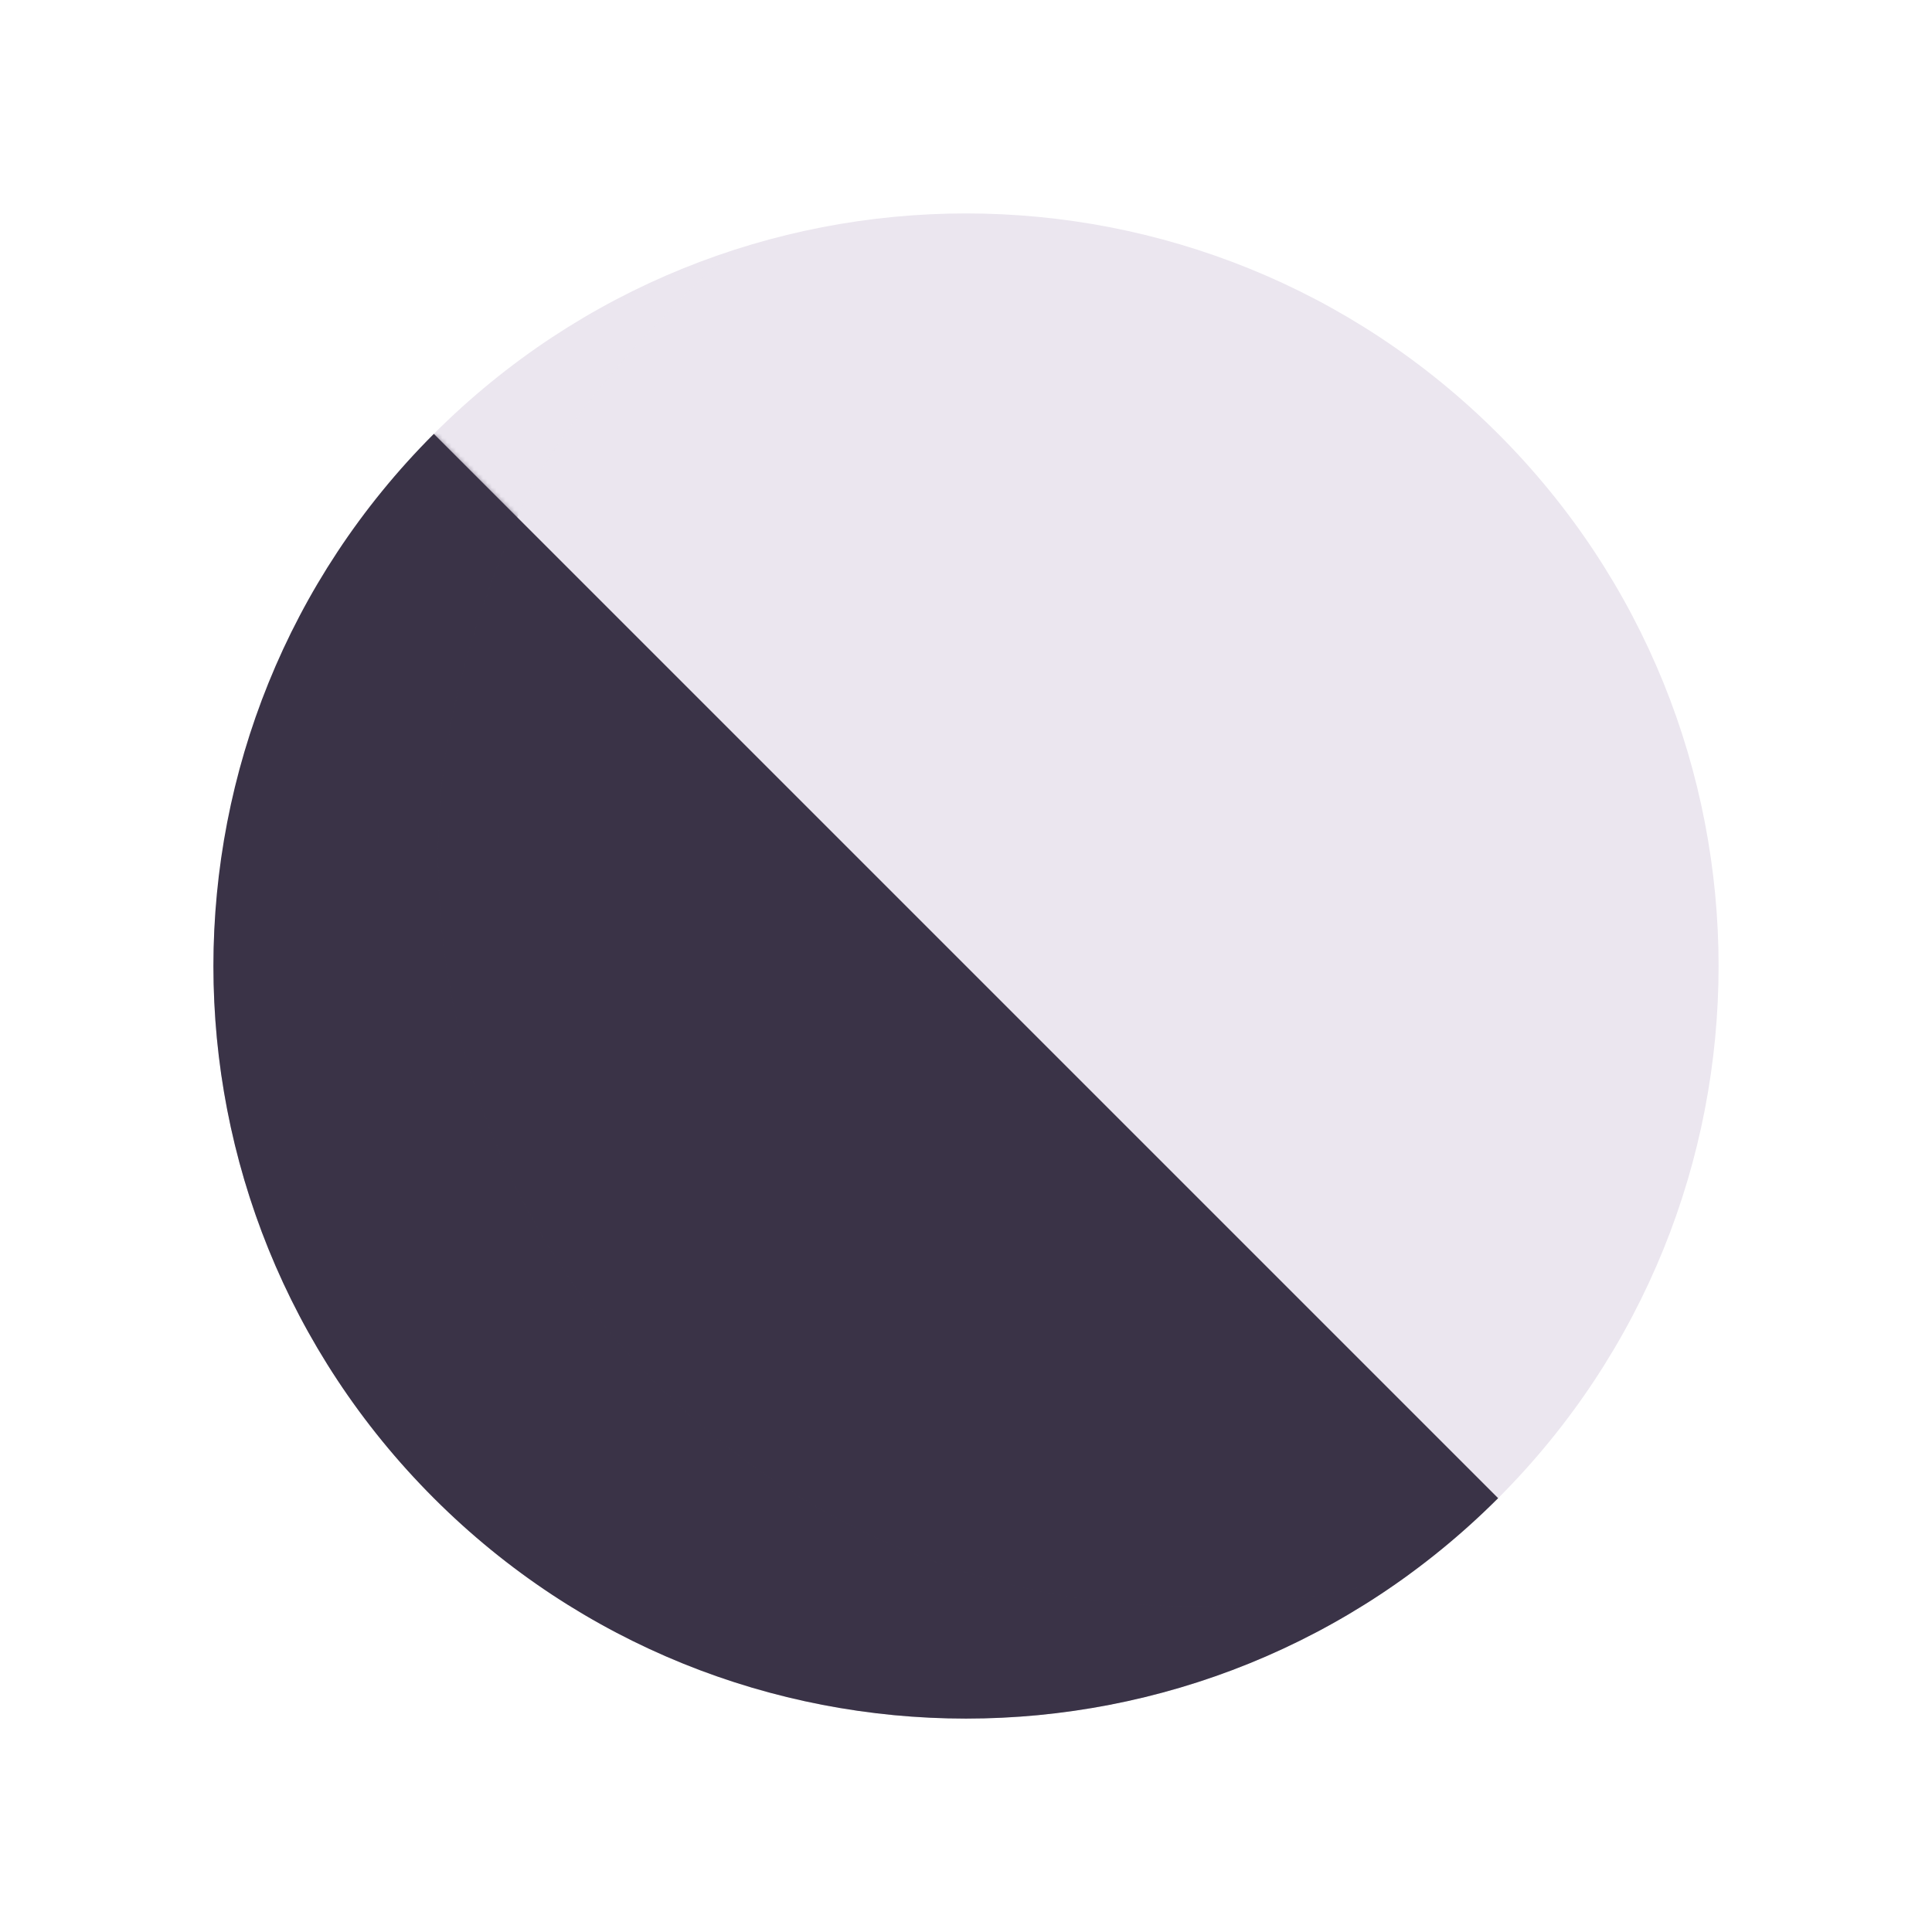 <svg xmlns="http://www.w3.org/2000/svg" width="430" height="430" style="width:100%;height:100%;transform:translate3d(0,0,0);content-visibility:visible" viewBox="0 0 430 430"><defs><path id="a" style="display:none"/><path id="b" style="display:none"/><path id="c" fill="#3A3347" d="M142.97 93.911c-65.413 65.413-171.468 65.413-236.881 0-65.413-65.413-65.413-171.468 0-236.881L142.97 93.911z" style="display:block" transform="translate(190.471 239.532)"/><path id="d" fill="#EBE6EF" d="M93.911 142.97c65.413-65.413 65.413-171.468 0-236.881-65.413-65.413-171.468-65.413-236.881 0L93.911 142.97z" style="display:block" transform="translate(239.53 190.473)"/><mask id="k" mask-type="alpha"><use xmlns:ns1="http://www.w3.org/1999/xlink" ns1:href="#a"/></mask><mask id="j" mask-type="alpha"><use xmlns:ns2="http://www.w3.org/1999/xlink" ns2:href="#b"/></mask><mask id="h" mask-type="alpha"><use xmlns:ns3="http://www.w3.org/1999/xlink" ns3:href="#c"/></mask><mask id="g" mask-type="alpha"><use xmlns:ns4="http://www.w3.org/1999/xlink" ns4:href="#d"/></mask><clipPath id="e"><path d="M0 0h430v430H0z"/></clipPath><clipPath id="i"><path d="M0 0h430v430H0z"/></clipPath><clipPath id="f"><path d="M0 0h430v430H0z"/></clipPath></defs><g clip-path="url(#e)"><g clip-path="url(#f)" style="display:block"><path fill="#EBE6EF" d="M93.911 142.97c65.413-65.413 65.413-171.468 0-236.881-65.413-65.413-171.468-65.413-236.881 0L93.911 142.97z" class="secondary" style="display:block" transform="translate(239.53 190.473)"/><g mask="url(#g)" opacity=".5" style="mix-blend-mode:multiply;display:block"><path fill="#EBE6EF" d="M313.782 350.285c-15.435 4.692-31.813 7.215-48.782 7.215-92.508 0-167.5-74.992-167.5-167.5 0-26.912 7.68-51.241 17.625-74.874 11.625-27.625 47.434-59.066 47.434-59.066C71.499 88 47.5 168.746 47.5 215v.244c.032 21.748 4.272 43.492 12.722 63.903 8.348 20.121 20.507 38.263 35.574 53.525a138.38 138.38 0 0 0 1.537 1.538c49.358 48.732 121.453 60.581 181.867 35.546a167.256 167.256 0 0 0 34.582-19.471z" class="secondary" opacity="1"/></g><path fill="#3A3347" d="M142.97 93.911c-65.413 65.413-171.468 65.413-236.881 0-65.413-65.413-65.413-171.468 0-236.881L142.97 93.911z" class="primary" style="display:block" transform="translate(190.471 239.532)"/><g mask="url(#h)" opacity=".5" style="mix-blend-mode:multiply;display:block"><path fill="#3A3347" d="M313.782 350.285c-15.435 4.692-31.813 7.215-48.782 7.215-92.508 0-167.5-74.992-167.5-167.5 0-26.912 7.68-51.241 17.625-74.874 11.625-27.625 47.434-59.066 47.434-59.066C71.499 88 47.5 168.746 47.5 215v.244c.032 21.748 4.272 43.492 12.722 63.903 8.348 20.121 20.507 38.263 35.574 53.525a138.38 138.38 0 0 0 1.537 1.538c49.358 48.732 121.453 60.581 181.867 35.546a167.256 167.256 0 0 0 34.582-19.471z" class="primary" opacity="1"/></g></g><g clip-path="url(#i)" style="display:none"><path class="secondary" style="display:none"/><g mask="url(#j)" style="mix-blend-mode:multiply;display:none"><path class="secondary"/></g><path class="primary" style="display:none"/><g mask="url(#k)" style="mix-blend-mode:multiply;display:none"><path class="primary"/></g></g></g></svg>